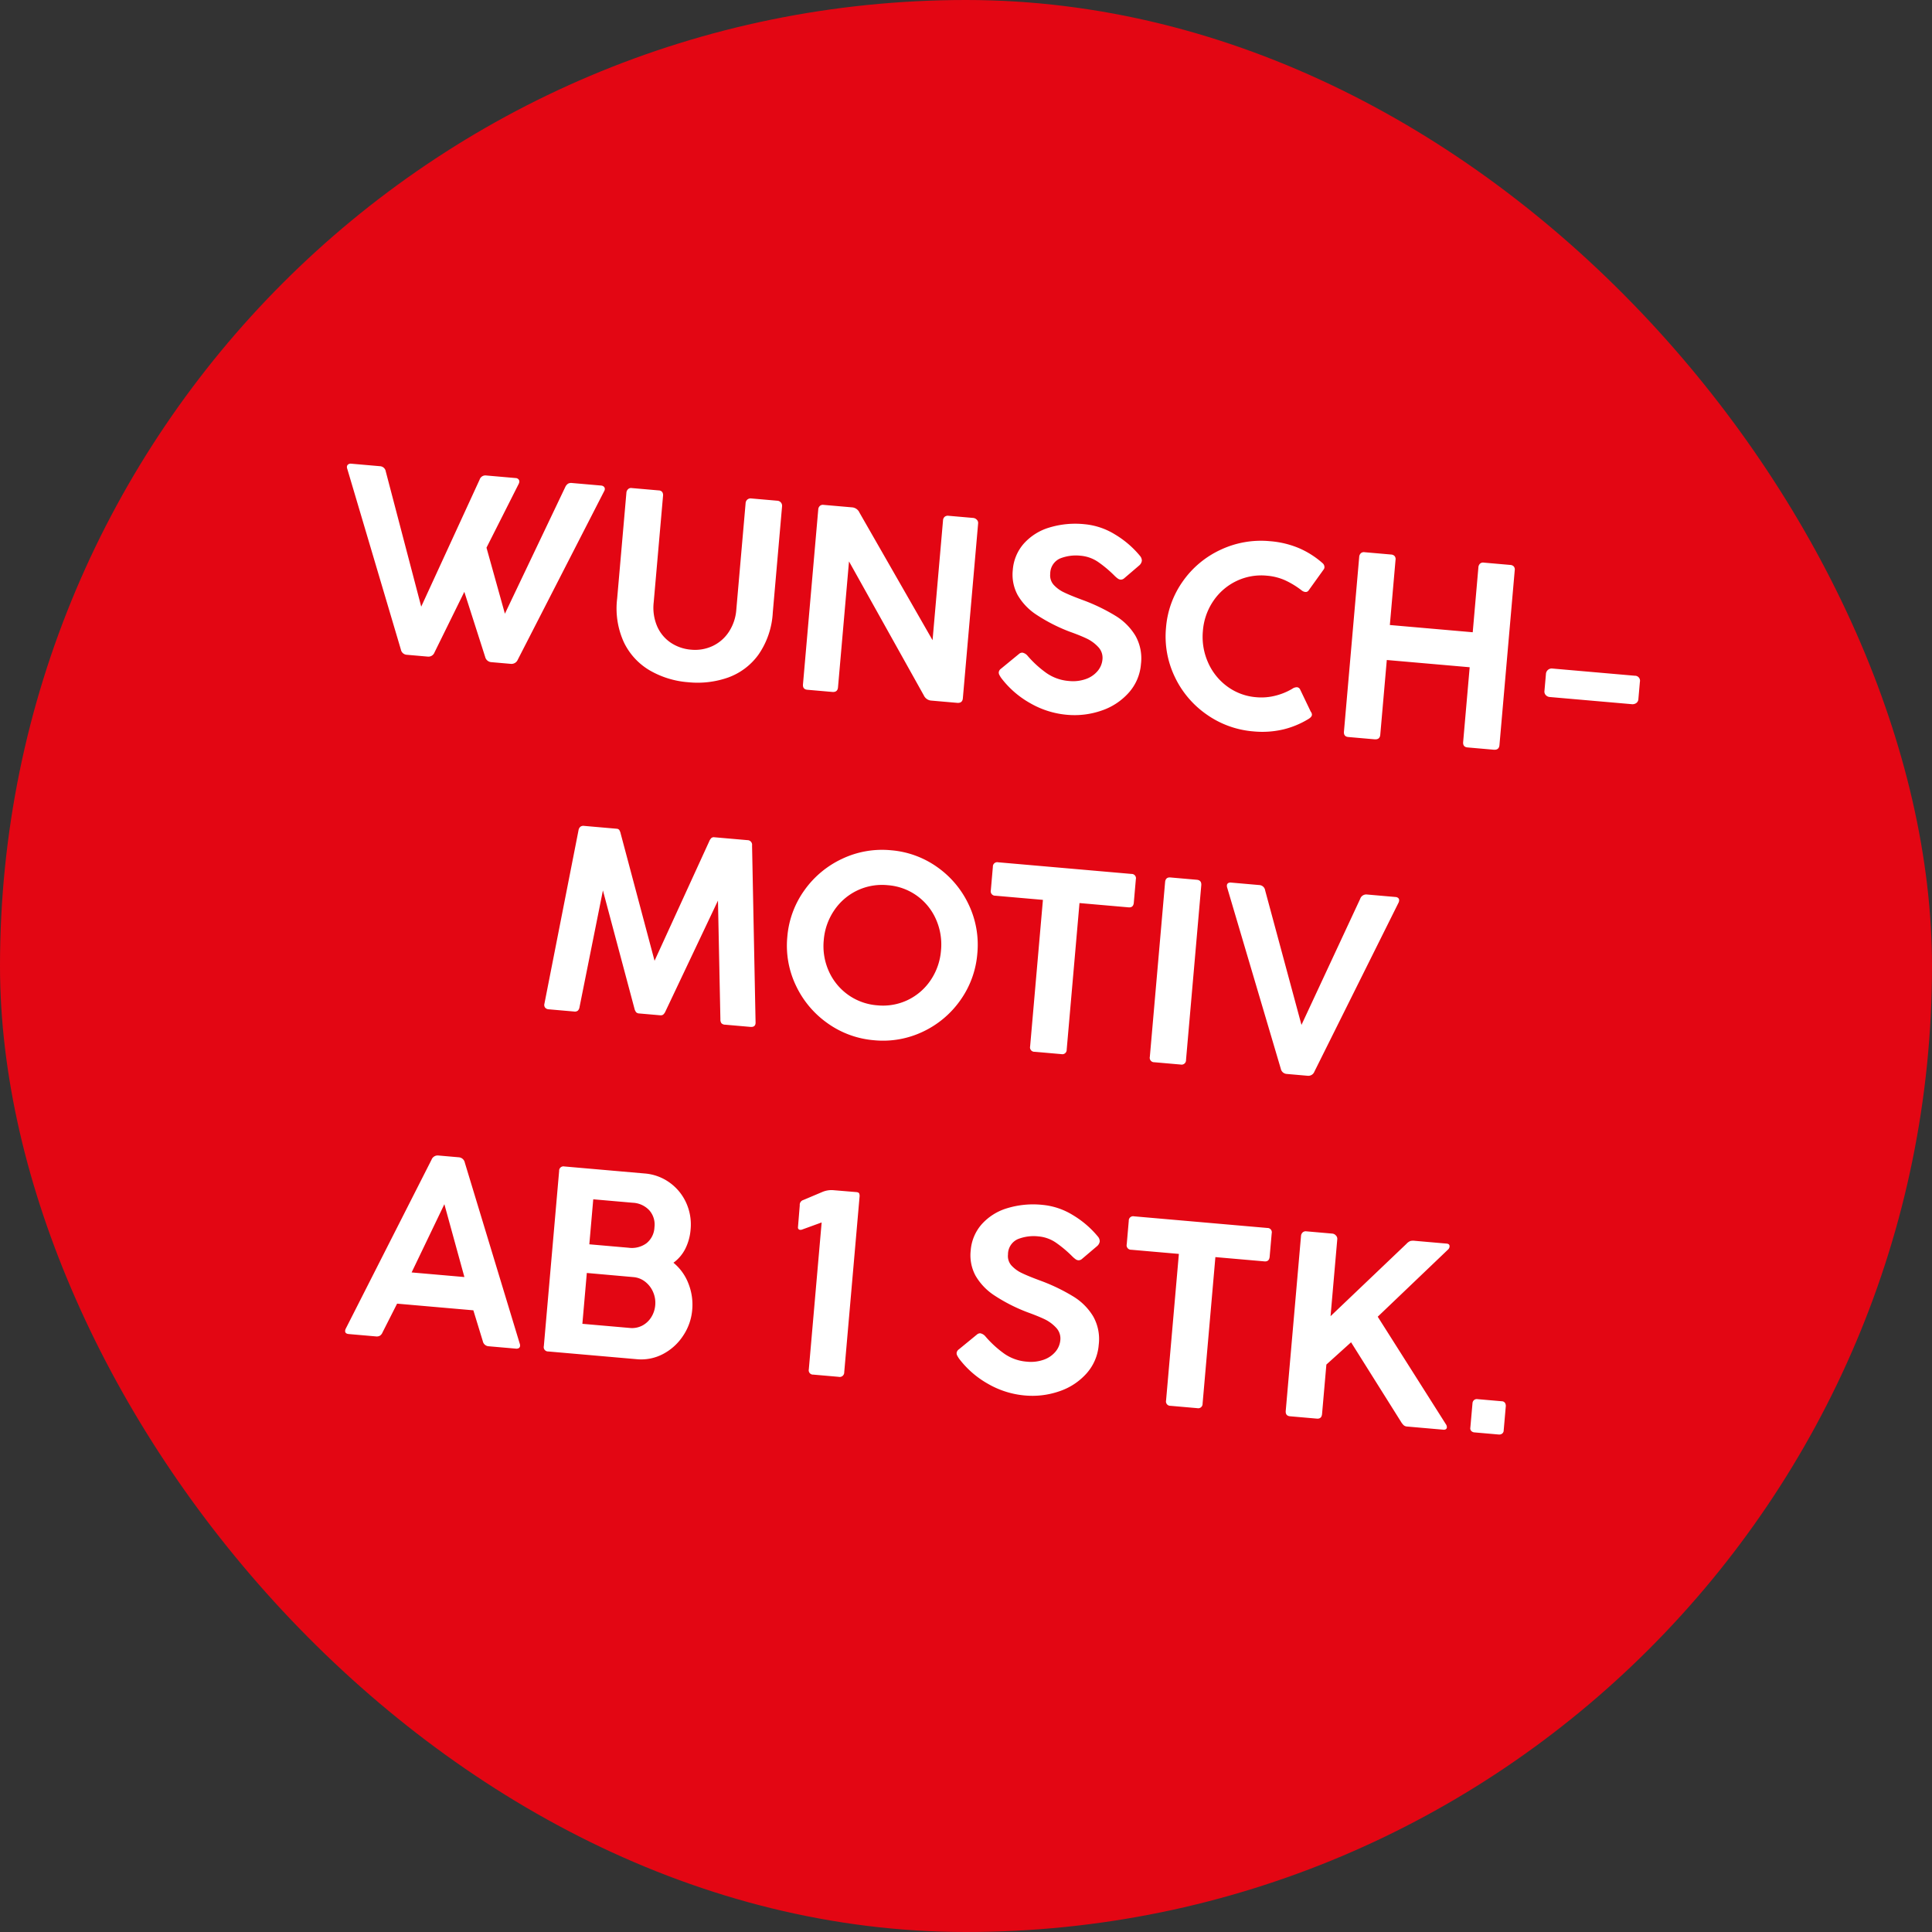 <?xml version="1.0" encoding="utf-8"?><svg xmlns="http://www.w3.org/2000/svg" xmlns:xlink="http://www.w3.org/1999/xlink" width="170" height="170" viewBox="0 0 170 170">
  <rect x="0" y="0" width="170" height="170" fill="#333333" stroke="none"/>
  <defs>
    <clipPath id="clip-cms_startseite_step2_fs25_mydesign_L_de-DE">
      <rect width="170" height="170"/>
    </clipPath>
  </defs>
  <g id="cms_startseite_step2_fs25_mydesign_L_de-DE" clip-path="url(#clip-cms_startseite_step2_fs25_mydesign_L_de-DE)">
    <g id="Komponente_106_7" data-name="Komponente 106 – 7">
      <rect id="Rechteck_5924" data-name="Rechteck 5924" width="170" height="170" rx="85" fill="#e30613"/>
      <path id="Pfad_95035" data-name="Pfad 95035" d="M-49.007-.413A.57.57,0,0,1-49.569,0h-1.856a.563.563,0,0,1-.55-.413l-6.084-15.434a.407.407,0,0,1-.046-.183.267.267,0,0,1,.1-.218.393.393,0,0,1,.258-.08h2.544a.544.544,0,0,1,.539.413L-50.52-4.331l4.148-11.584a.532.532,0,0,1,.539-.413h2.612a.354.354,0,0,1,.252.086.292.292,0,0,1,.092.223.491.491,0,0,1-.034.172L-45.249-10l2.12,5.649,4.32-11.561a.715.715,0,0,1,.218-.321.552.552,0,0,1,.332-.092h2.578a.393.393,0,0,1,.258.08.267.267,0,0,1,.1.218.407.407,0,0,1-.046.183L-41.651-.413A.6.6,0,0,1-42.213,0h-1.742a.6.6,0,0,1-.573-.413l-2.326-5.546ZM-30.17-6.485A4.17,4.17,0,0,0-29.677-4.4a3.352,3.352,0,0,0,1.318,1.323,3.748,3.748,0,0,0,1.833.453,3.633,3.633,0,0,0,1.845-.481,3.472,3.472,0,0,0,1.323-1.364,4.1,4.1,0,0,0,.487-2.017v-9.4a.449.449,0,0,1,.126-.332.449.449,0,0,1,.332-.126h2.292a.453.453,0,0,1,.344.132.454.454,0,0,1,.126.327V-6.5a7.155,7.155,0,0,1-.922,3.776A5.661,5.661,0,0,1-23.048-.476a8.1,8.1,0,0,1-3.478.728A7.948,7.948,0,0,1-30-.493a5.752,5.752,0,0,1-2.481-2.269,7.162,7.162,0,0,1-.922-3.77v-9.361a.464.464,0,0,1,.115-.315A.364.364,0,0,1-33-16.34h2.406a.408.408,0,0,1,.327.115.5.5,0,0,1,.1.332ZM-13.36-.447q0,.447-.47.447h-2.2q-.424,0-.424-.447V-15.9a.457.457,0,0,1,.109-.309.394.394,0,0,1,.315-.126h2.567a.785.785,0,0,1,.653.413L-5.431-5.305V-15.9a.438.438,0,0,1,.115-.315.437.437,0,0,1,.332-.12H-2.8a.488.488,0,0,1,.321.126.39.39,0,0,1,.149.309V-.447Q-2.326,0-2.8,0H-5.122a.788.788,0,0,1-.653-.4L-13.36-11.573ZM.894-2.5a2.313,2.313,0,0,1-.2-.269A.446.446,0,0,1,.619-3a.459.459,0,0,1,.172-.332L2.269-4.778A.422.422,0,0,1,2.555-4.9a.785.785,0,0,1,.47.241A9.3,9.3,0,0,0,4.812-3.294a3.99,3.99,0,0,0,2.028.521,3.4,3.4,0,0,0,1.467-.3,2.366,2.366,0,0,0,.968-.791,1.83,1.83,0,0,0,.338-1.054,1.377,1.377,0,0,0-.481-1.071A3.364,3.364,0,0,0,8.044-6.64Q7.436-6.864,6.531-7.1A14.926,14.926,0,0,1,3.489-8.33a5.184,5.184,0,0,1-1.81-1.593,3.784,3.784,0,0,1-.613-2.154,3.951,3.951,0,0,1,.751-2.378,4.866,4.866,0,0,1,2.1-1.61,7.857,7.857,0,0,1,3.1-.573,6.171,6.171,0,0,1,2.727.659,8.49,8.49,0,0,1,2.372,1.7.639.639,0,0,1,.195.413.671.671,0,0,1-.206.435l-1.215,1.238a.444.444,0,0,1-.3.137.491.491,0,0,1-.246-.069,2.391,2.391,0,0,1-.292-.206,10.425,10.425,0,0,0-1.535-1.083,3.2,3.2,0,0,0-1.6-.43,3.785,3.785,0,0,0-1.8.4,1.463,1.463,0,0,0-.739,1.415,1.242,1.242,0,0,0,.384.94,2.935,2.935,0,0,0,1.008.6q.624.235,1.816.556a16.448,16.448,0,0,1,2.87,1.106,5.192,5.192,0,0,1,1.868,1.581,4.062,4.062,0,0,1,.7,2.435A4.278,4.278,0,0,1,12.169-2.2,5.581,5.581,0,0,1,9.917-.424a7.258,7.258,0,0,1-3.008.63A7.832,7.832,0,0,1,3.621-.527,8.282,8.282,0,0,1,.894-2.5ZM26.48-3.8a.707.707,0,0,1,.4-.172.341.341,0,0,1,.286.16l1.111,1.879a.411.411,0,0,1,.126.275q0,.172-.252.367A7.739,7.739,0,0,1,26-.166a8.121,8.121,0,0,1-2.612.4A8.279,8.279,0,0,1,19.153-.9a8.4,8.4,0,0,1-3.077-3.065,8.216,8.216,0,0,1-1.134-4.228,8.155,8.155,0,0,1,1.134-4.217,8.336,8.336,0,0,1,3.077-3.042,8.344,8.344,0,0,1,4.234-1.117,8.231,8.231,0,0,1,2.612.39,7.792,7.792,0,0,1,2.177,1.134.459.459,0,0,1,.195.355.326.326,0,0,1-.057.195l-1.169,1.971a.316.316,0,0,1-.264.137.669.669,0,0,1-.355-.126,7.462,7.462,0,0,0-1.558-.762,4.935,4.935,0,0,0-1.581-.246,5.041,5.041,0,0,0-2.641.71,5.123,5.123,0,0,0-1.868,1.931A5.415,5.415,0,0,0,18.2-8.193a5.544,5.544,0,0,0,.682,2.71,5.205,5.205,0,0,0,1.868,1.971,4.951,4.951,0,0,0,2.641.728,4.993,4.993,0,0,0,1.661-.281A5.515,5.515,0,0,0,26.48-3.8ZM41.869-7.047H34.547v6.6q0,.447-.47.447H31.762q-.424,0-.424-.447V-15.87a.49.49,0,0,1,.109-.332.394.394,0,0,1,.315-.126h2.372a.45.45,0,0,1,.292.1.413.413,0,0,1,.12.338v5.752h7.322V-15.87a.491.491,0,0,1,.109-.332.394.394,0,0,1,.315-.126h2.372a.45.45,0,0,1,.292.1.413.413,0,0,1,.12.338V-.447q0,.447-.47.447H42.293q-.424,0-.424-.447Zm6.738.023a.512.512,0,0,1,.155-.4.5.5,0,0,1,.349-.143h7.3a.441.441,0,0,1,.493.5v1.524a.449.449,0,0,1-.155.361.588.588,0,0,1-.4.132H49.11a.525.525,0,0,1-.349-.132.449.449,0,0,1-.155-.361ZM-33.573,29.565a.535.535,0,0,1-.126.332.438.438,0,0,1-.321.1h-2.234a.437.437,0,0,1-.332-.12.388.388,0,0,1-.092-.327l1.661-15.469a.525.525,0,0,1,.132-.327.444.444,0,0,1,.327-.109h2.865a.311.311,0,0,1,.246.086,1.033,1.033,0,0,1,.155.315l3.942,10.885,3.873-10.874a.938.938,0,0,1,.166-.321.337.337,0,0,1,.258-.092h2.922a.41.41,0,0,1,.447.435l1.661,15.469q.057.447-.424.447h-2.234a.451.451,0,0,1-.327-.1.529.529,0,0,1-.12-.327l-1.123-10.4L-26,29.267a.838.838,0,0,1-.183.321.388.388,0,0,1-.264.08h-1.845a.408.408,0,0,1-.275-.08.838.838,0,0,1-.183-.321L-32.416,19.16Zm17.68-7.734a8.155,8.155,0,0,1,1.134-4.217,8.452,8.452,0,0,1,3.065-3.054,8.2,8.2,0,0,1,4.211-1.129A8.157,8.157,0,0,1-3.271,14.56,8.39,8.39,0,0,1-.229,17.614,8.219,8.219,0,0,1,.894,21.83,8.2,8.2,0,0,1-.229,26.035a8.389,8.389,0,0,1-3.042,3.054,8.157,8.157,0,0,1-4.211,1.129,8.2,8.2,0,0,1-4.211-1.129,8.452,8.452,0,0,1-3.065-3.054A8.134,8.134,0,0,1-15.893,21.83Zm3.22,0a5.384,5.384,0,0,0,.682,2.681,5.091,5.091,0,0,0,1.868,1.919,5.072,5.072,0,0,0,2.641.7,5.042,5.042,0,0,0,2.635-.7,5.062,5.062,0,0,0,1.856-1.919,5.419,5.419,0,0,0,.676-2.681,5.452,5.452,0,0,0-.676-2.687,5.05,5.05,0,0,0-1.856-1.925,5.042,5.042,0,0,0-2.635-.7,5.072,5.072,0,0,0-2.641.7,5.08,5.08,0,0,0-1.868,1.925A5.415,5.415,0,0,0-12.673,21.83ZM1.593,14.1a.385.385,0,0,1,.435-.435H13.8a.38.38,0,0,1,.424.435V16.17q0,.447-.424.447H9.465V29.565A.385.385,0,0,1,9.029,30H6.669a.385.385,0,0,1-.435-.435V16.617H2.028a.39.39,0,0,1-.435-.447Zm15.217.034q0-.458.435-.458h2.326q.435,0,.435.458V29.553a.39.39,0,0,1-.435.447H17.245a.39.39,0,0,1-.435-.447ZM31.35,29.6a.57.57,0,0,1-.561.412H28.944a.57.57,0,0,1-.561-.412L22.3,14.142a.5.5,0,0,1-.046-.206.241.241,0,0,1,.092-.206.412.412,0,0,1,.252-.069h2.509a.547.547,0,0,1,.539.424L29.86,25.6l4.182-11.5a.562.562,0,0,1,.539-.435h2.544a.389.389,0,0,1,.252.074.258.258,0,0,1,.092.212.53.53,0,0,1-.046.218ZM-45.381,44.084a.578.578,0,0,1,.55-.424H-43a.584.584,0,0,1,.561.424l6.2,15.446a.481.481,0,0,1,.046.195.241.241,0,0,1-.092.206.433.433,0,0,1-.264.069h-2.406a.555.555,0,0,1-.539-.4l-1.066-2.635h-6.737l-1.054,2.624a.63.63,0,0,1-.212.321A.579.579,0,0,1-48.9,60H-51.3q-.344,0-.344-.264a.5.5,0,0,1,.046-.206Zm1.467,3.8-2.349,6.233H-41.6Zm9.808-3.793a.38.38,0,0,1,.424-.435h7.093a4.329,4.329,0,0,1,2.257.607,4.421,4.421,0,0,1,1.61,1.65,4.6,4.6,0,0,1,.59,2.3,4.576,4.576,0,0,1-.315,1.73,3.419,3.419,0,0,1-.934,1.318,4.4,4.4,0,0,1,1.467,1.7,5.02,5.02,0,0,1,.539,2.286,4.789,4.789,0,0,1-.6,2.343A4.742,4.742,0,0,1-23.6,59.347,4.108,4.108,0,0,1-25.856,60h-7.826a.38.38,0,0,1-.424-.435Zm3.208,2.223v3.976h3.46a2.181,2.181,0,0,0,1.547-.533,1.9,1.9,0,0,0,.573-1.461,1.891,1.891,0,0,0-.573-1.438,2.121,2.121,0,0,0-1.524-.544Zm0,6.508v4.492h4.171A1.948,1.948,0,0,0-25.615,57a2.07,2.07,0,0,0,.716-.814,2.336,2.336,0,0,0,.246-1.048,2.366,2.366,0,0,0-.3-1.174,2.269,2.269,0,0,0-.785-.836,1.927,1.927,0,0,0-1.037-.3Zm23.008-9.155q.206,0,.264.1a.6.6,0,0,1,.057.286V59.553A.4.4,0,0,1-8.027,60h-2.234a.38.38,0,0,1-.435-.424V46.594l-1.673.779a.4.4,0,0,1-.16.034.2.2,0,0,1-.206-.183l-.011-1.959a.442.442,0,0,1,.275-.5l1.558-.825a2.094,2.094,0,0,1,.94-.264ZM2.412,57.5a2.312,2.312,0,0,1-.2-.269A.446.446,0,0,1,2.137,57a.459.459,0,0,1,.172-.332l1.478-1.444a.422.422,0,0,1,.286-.126.785.785,0,0,1,.47.241,9.3,9.3,0,0,0,1.788,1.369,3.99,3.99,0,0,0,2.028.521,3.4,3.4,0,0,0,1.467-.3,2.366,2.366,0,0,0,.968-.791,1.83,1.83,0,0,0,.338-1.054,1.377,1.377,0,0,0-.481-1.071,3.364,3.364,0,0,0-1.089-.653q-.607-.223-1.512-.464A14.926,14.926,0,0,1,5.007,51.67,5.184,5.184,0,0,1,3.2,50.077a3.784,3.784,0,0,1-.613-2.154,3.951,3.951,0,0,1,.751-2.378,4.866,4.866,0,0,1,2.1-1.61,7.857,7.857,0,0,1,3.1-.573,6.171,6.171,0,0,1,2.727.659,8.49,8.49,0,0,1,2.372,1.7.639.639,0,0,1,.195.412.671.671,0,0,1-.206.435L12.4,47.808a.444.444,0,0,1-.3.137.491.491,0,0,1-.246-.069,2.391,2.391,0,0,1-.292-.206,10.425,10.425,0,0,0-1.535-1.083,3.2,3.2,0,0,0-1.6-.43,3.785,3.785,0,0,0-1.8.4,1.463,1.463,0,0,0-.739,1.415,1.242,1.242,0,0,0,.384.94,2.935,2.935,0,0,0,1.008.6q.624.235,1.816.556a16.448,16.448,0,0,1,2.87,1.106,5.192,5.192,0,0,1,1.868,1.581,4.062,4.062,0,0,1,.7,2.435,4.278,4.278,0,0,1-.848,2.612,5.581,5.581,0,0,1-2.252,1.776,7.258,7.258,0,0,1-3.008.63,7.832,7.832,0,0,1-3.289-.733A8.282,8.282,0,0,1,2.412,57.5ZM16.219,44.1a.385.385,0,0,1,.435-.435H28.422a.38.38,0,0,1,.424.435V46.17q0,.447-.424.447H24.091V59.565a.385.385,0,0,1-.435.435H21.3a.385.385,0,0,1-.435-.435V46.617H16.655a.39.39,0,0,1-.435-.447ZM45.576,59.5a.465.465,0,0,1,.115.275.207.207,0,0,1-.074.166.339.339,0,0,1-.223.063H42.184a.487.487,0,0,1-.3-.092A1.561,1.561,0,0,1,41.6,59.6l-4.961-6.554-1.994,2.143v4.366q0,.447-.424.447H31.86q-.424,0-.424-.447V44.119a.475.475,0,0,1,.115-.332.4.4,0,0,1,.309-.126h2.326a.473.473,0,0,1,.3.132.412.412,0,0,1,.155.327v6.795l6.107-6.932a.909.909,0,0,1,.315-.269,1.018,1.018,0,0,1,.361-.052h2.842q.275,0,.275.241a.4.4,0,0,1-.115.275L38.781,50.6Zm2.177-2.028a.41.41,0,0,1,.109-.3.38.38,0,0,1,.281-.109h2.166a.335.335,0,0,1,.3.132.488.488,0,0,1,.086.269V59.61a.343.343,0,0,1-.126.3.427.427,0,0,1-.252.092h-2.2a.431.431,0,0,1-.241-.086.328.328,0,0,1-.126-.292Z" transform="matrix(0.996, 0.087, -0.087, 0.996, 87.005, 62.088)" fill="#fff"/>
    </g>
  </g>
</svg>
